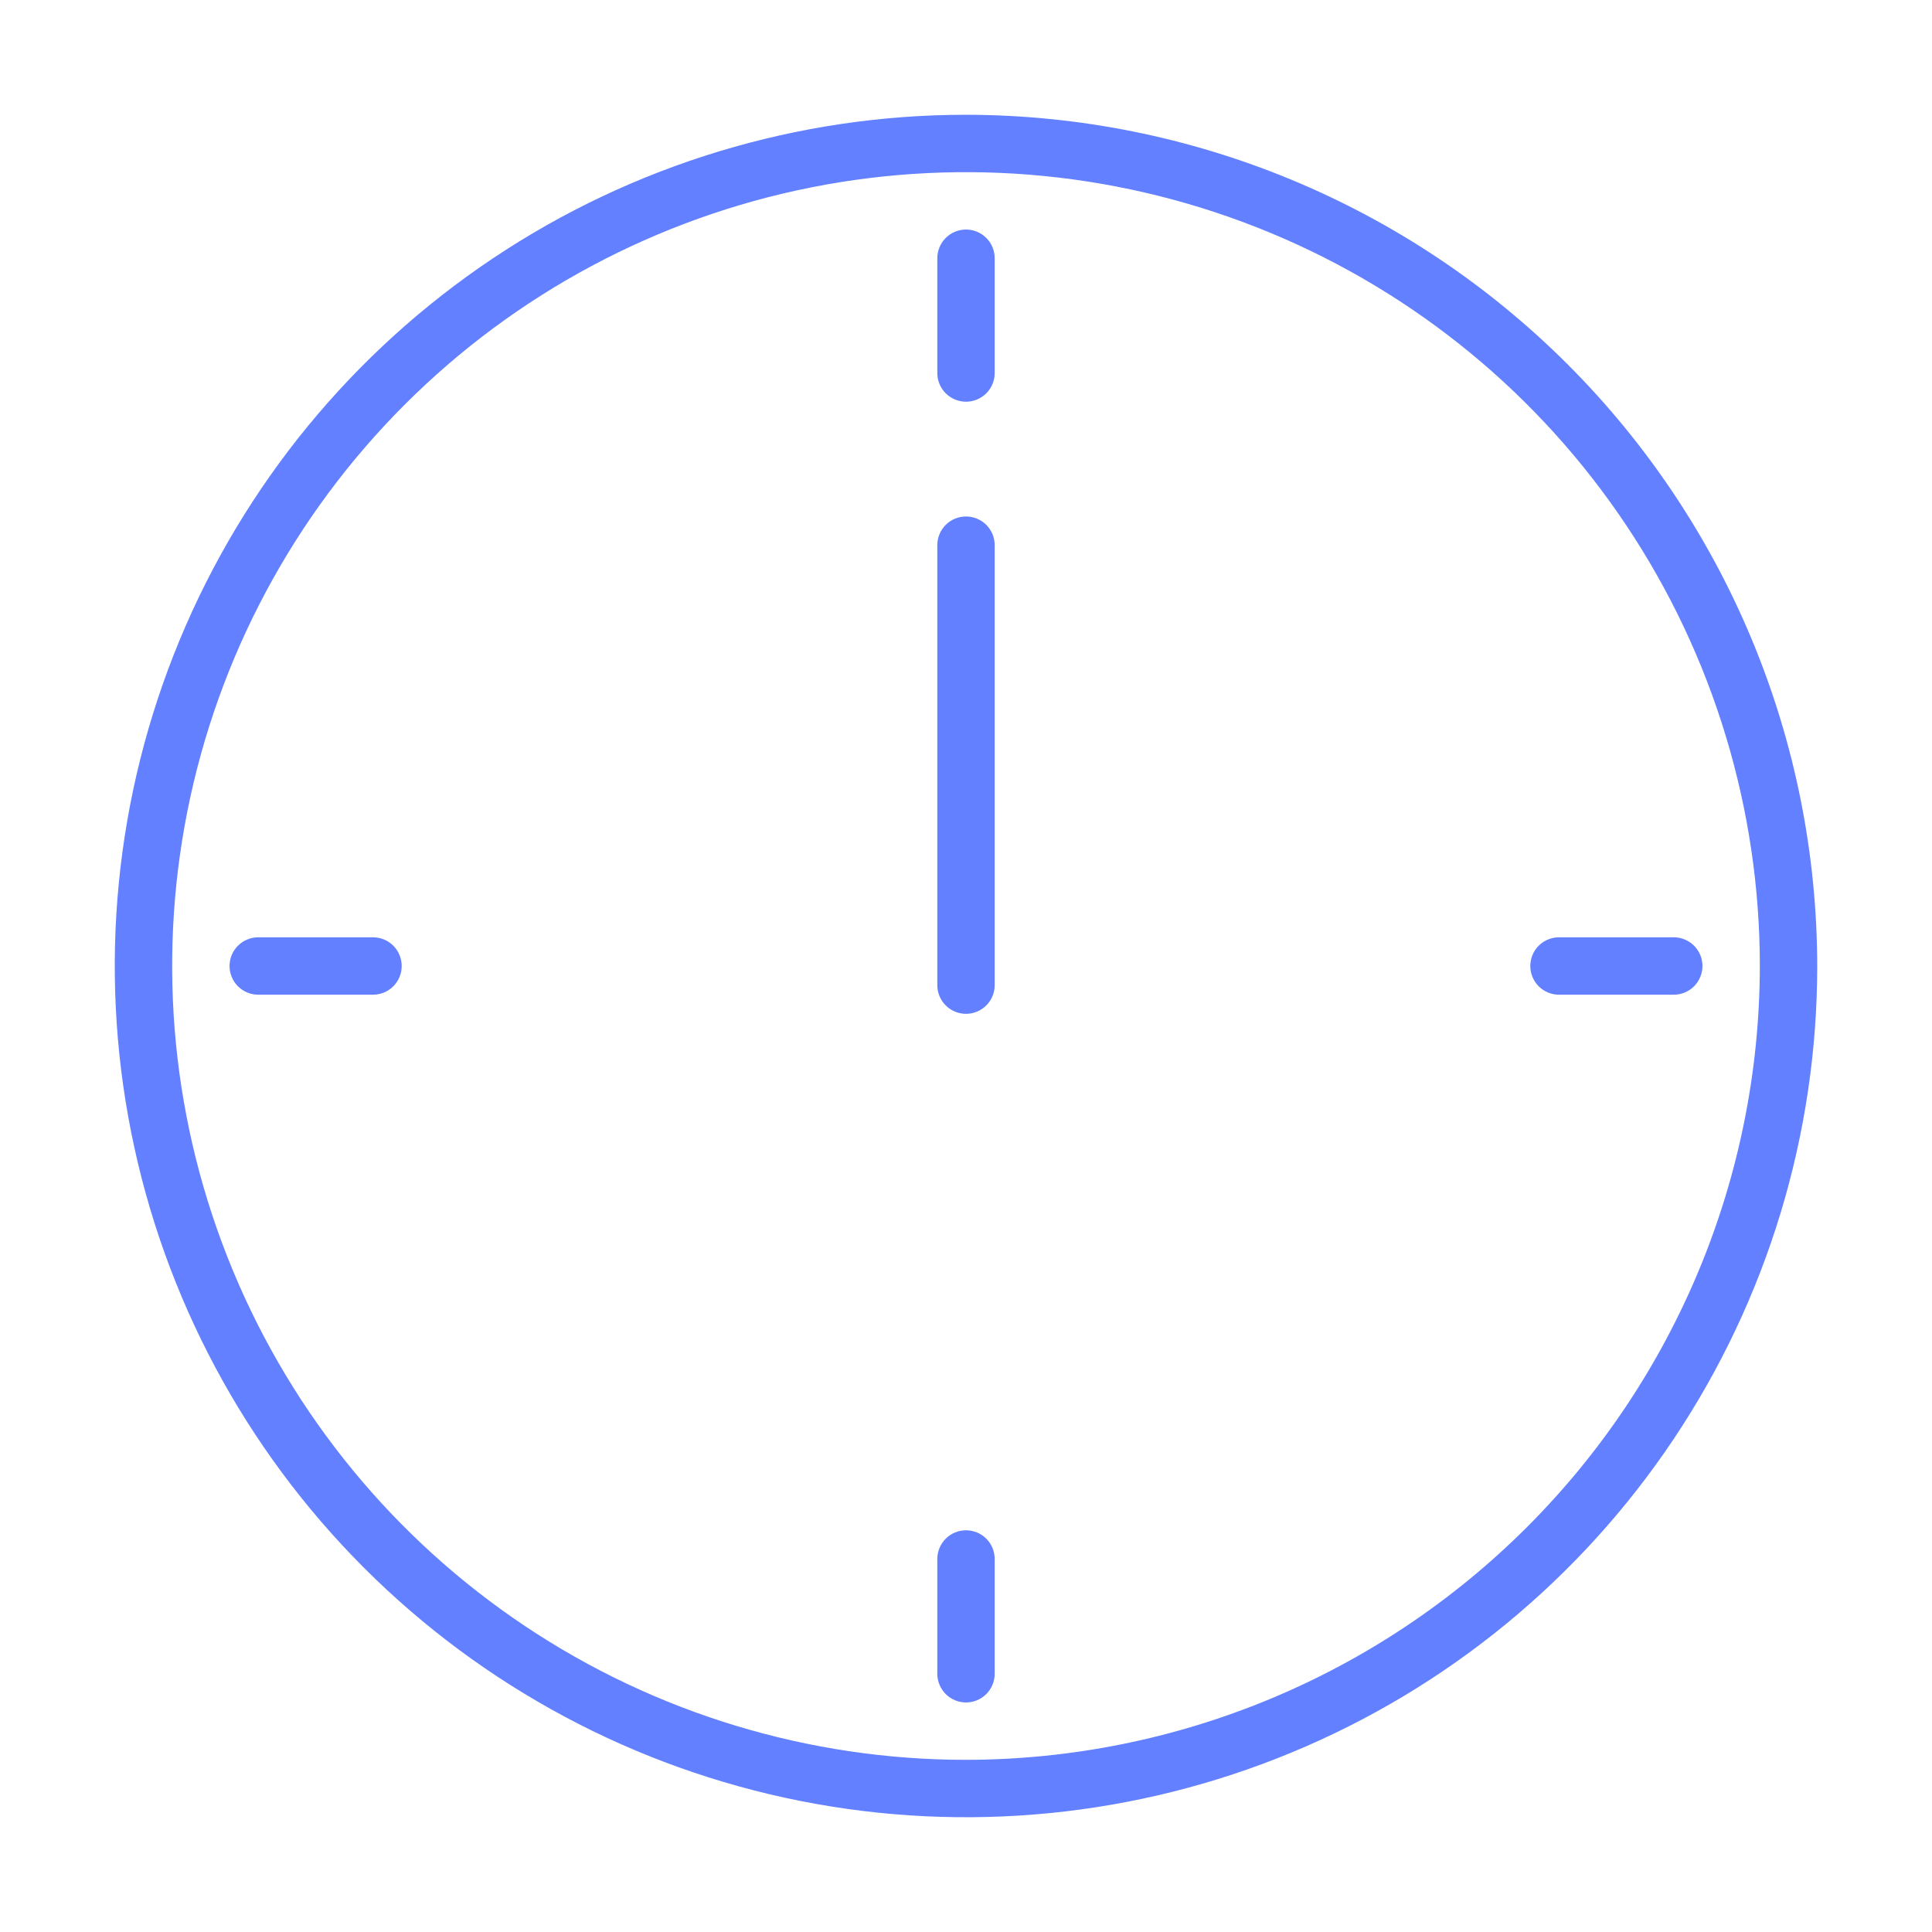 <?xml version="1.0" encoding="UTF-8"?> <svg xmlns="http://www.w3.org/2000/svg" width="101" height="101" viewBox="0 0 101 101" fill="none"> <path d="M50.5 6C41.699 6 33.095 8.61 25.777 13.5C18.459 18.389 12.755 25.339 9.387 33.471C6.019 41.602 5.138 50.549 6.855 59.181C8.572 67.814 12.81 75.743 19.034 81.966C25.257 88.19 33.186 92.428 41.819 94.145C50.451 95.862 59.398 94.981 67.529 91.613C75.661 88.245 82.611 82.541 87.5 75.223C92.39 67.905 95 59.301 95 50.5C94.987 38.702 90.294 27.391 81.952 19.048C73.609 10.706 62.298 6.013 50.5 6V6ZM50.5 92C42.292 92 34.269 89.566 27.444 85.006C20.619 80.446 15.3 73.965 12.159 66.381C9.018 58.798 8.196 50.454 9.797 42.404C11.399 34.353 15.351 26.959 21.155 21.155C26.959 15.351 34.353 11.399 42.404 9.797C50.454 8.196 58.798 9.018 66.381 12.159C73.965 15.3 80.446 20.619 85.006 27.444C89.566 34.269 92 42.292 92 50.5C91.987 61.502 87.61 72.05 79.83 79.83C72.05 87.61 61.502 91.987 50.5 92V92Z" fill="#6280FF"></path> <path d="M50.5 12C50.102 12 49.721 12.158 49.439 12.439C49.158 12.721 49 13.102 49 13.5V19.5C49 19.898 49.158 20.279 49.439 20.561C49.721 20.842 50.102 21 50.5 21C50.898 21 51.279 20.842 51.561 20.561C51.842 20.279 52 19.898 52 19.5V13.5C52 13.102 51.842 12.721 51.561 12.439C51.279 12.158 50.898 12 50.5 12Z" fill="#6280FF"></path> <path d="M50.5 80C50.102 80 49.721 80.158 49.439 80.439C49.158 80.721 49 81.102 49 81.5V87.5C49 87.898 49.158 88.279 49.439 88.561C49.721 88.842 50.102 89 50.5 89C50.898 89 51.279 88.842 51.561 88.561C51.842 88.279 52 87.898 52 87.5V81.5C52 81.102 51.842 80.721 51.561 80.439C51.279 80.158 50.898 80 50.5 80Z" fill="#6280FF"></path> <path d="M87.5 49H81.5C81.102 49 80.721 49.158 80.439 49.439C80.158 49.721 80 50.102 80 50.5C80 50.898 80.158 51.279 80.439 51.561C80.721 51.842 81.102 52 81.5 52H87.5C87.898 52 88.279 51.842 88.561 51.561C88.842 51.279 89 50.898 89 50.5C89 50.102 88.842 49.721 88.561 49.439C88.279 49.158 87.898 49 87.5 49Z" fill="#6280FF"></path> <path d="M19.5 49H13.5C13.102 49 12.721 49.158 12.439 49.439C12.158 49.721 12 50.102 12 50.5C12 50.898 12.158 51.279 12.439 51.561C12.721 51.842 13.102 52 13.5 52H19.5C19.898 52 20.279 51.842 20.561 51.561C20.842 51.279 21 50.898 21 50.5C21 50.102 20.842 49.721 20.561 49.439C20.279 49.158 19.898 49 19.5 49Z" fill="#6280FF"></path> <path d="M50.5 27C50.102 27 49.721 27.158 49.439 27.439C49.158 27.721 49 28.102 49 28.5V51.5C49 51.898 49.158 52.279 49.439 52.561C49.721 52.842 50.102 53 50.5 53C50.898 53 51.279 52.842 51.561 52.561C51.842 52.279 52 51.898 52 51.5V28.5C52 28.102 51.842 27.721 51.561 27.439C51.279 27.158 50.898 27 50.5 27Z" fill="#6280FF"></path> </svg> 